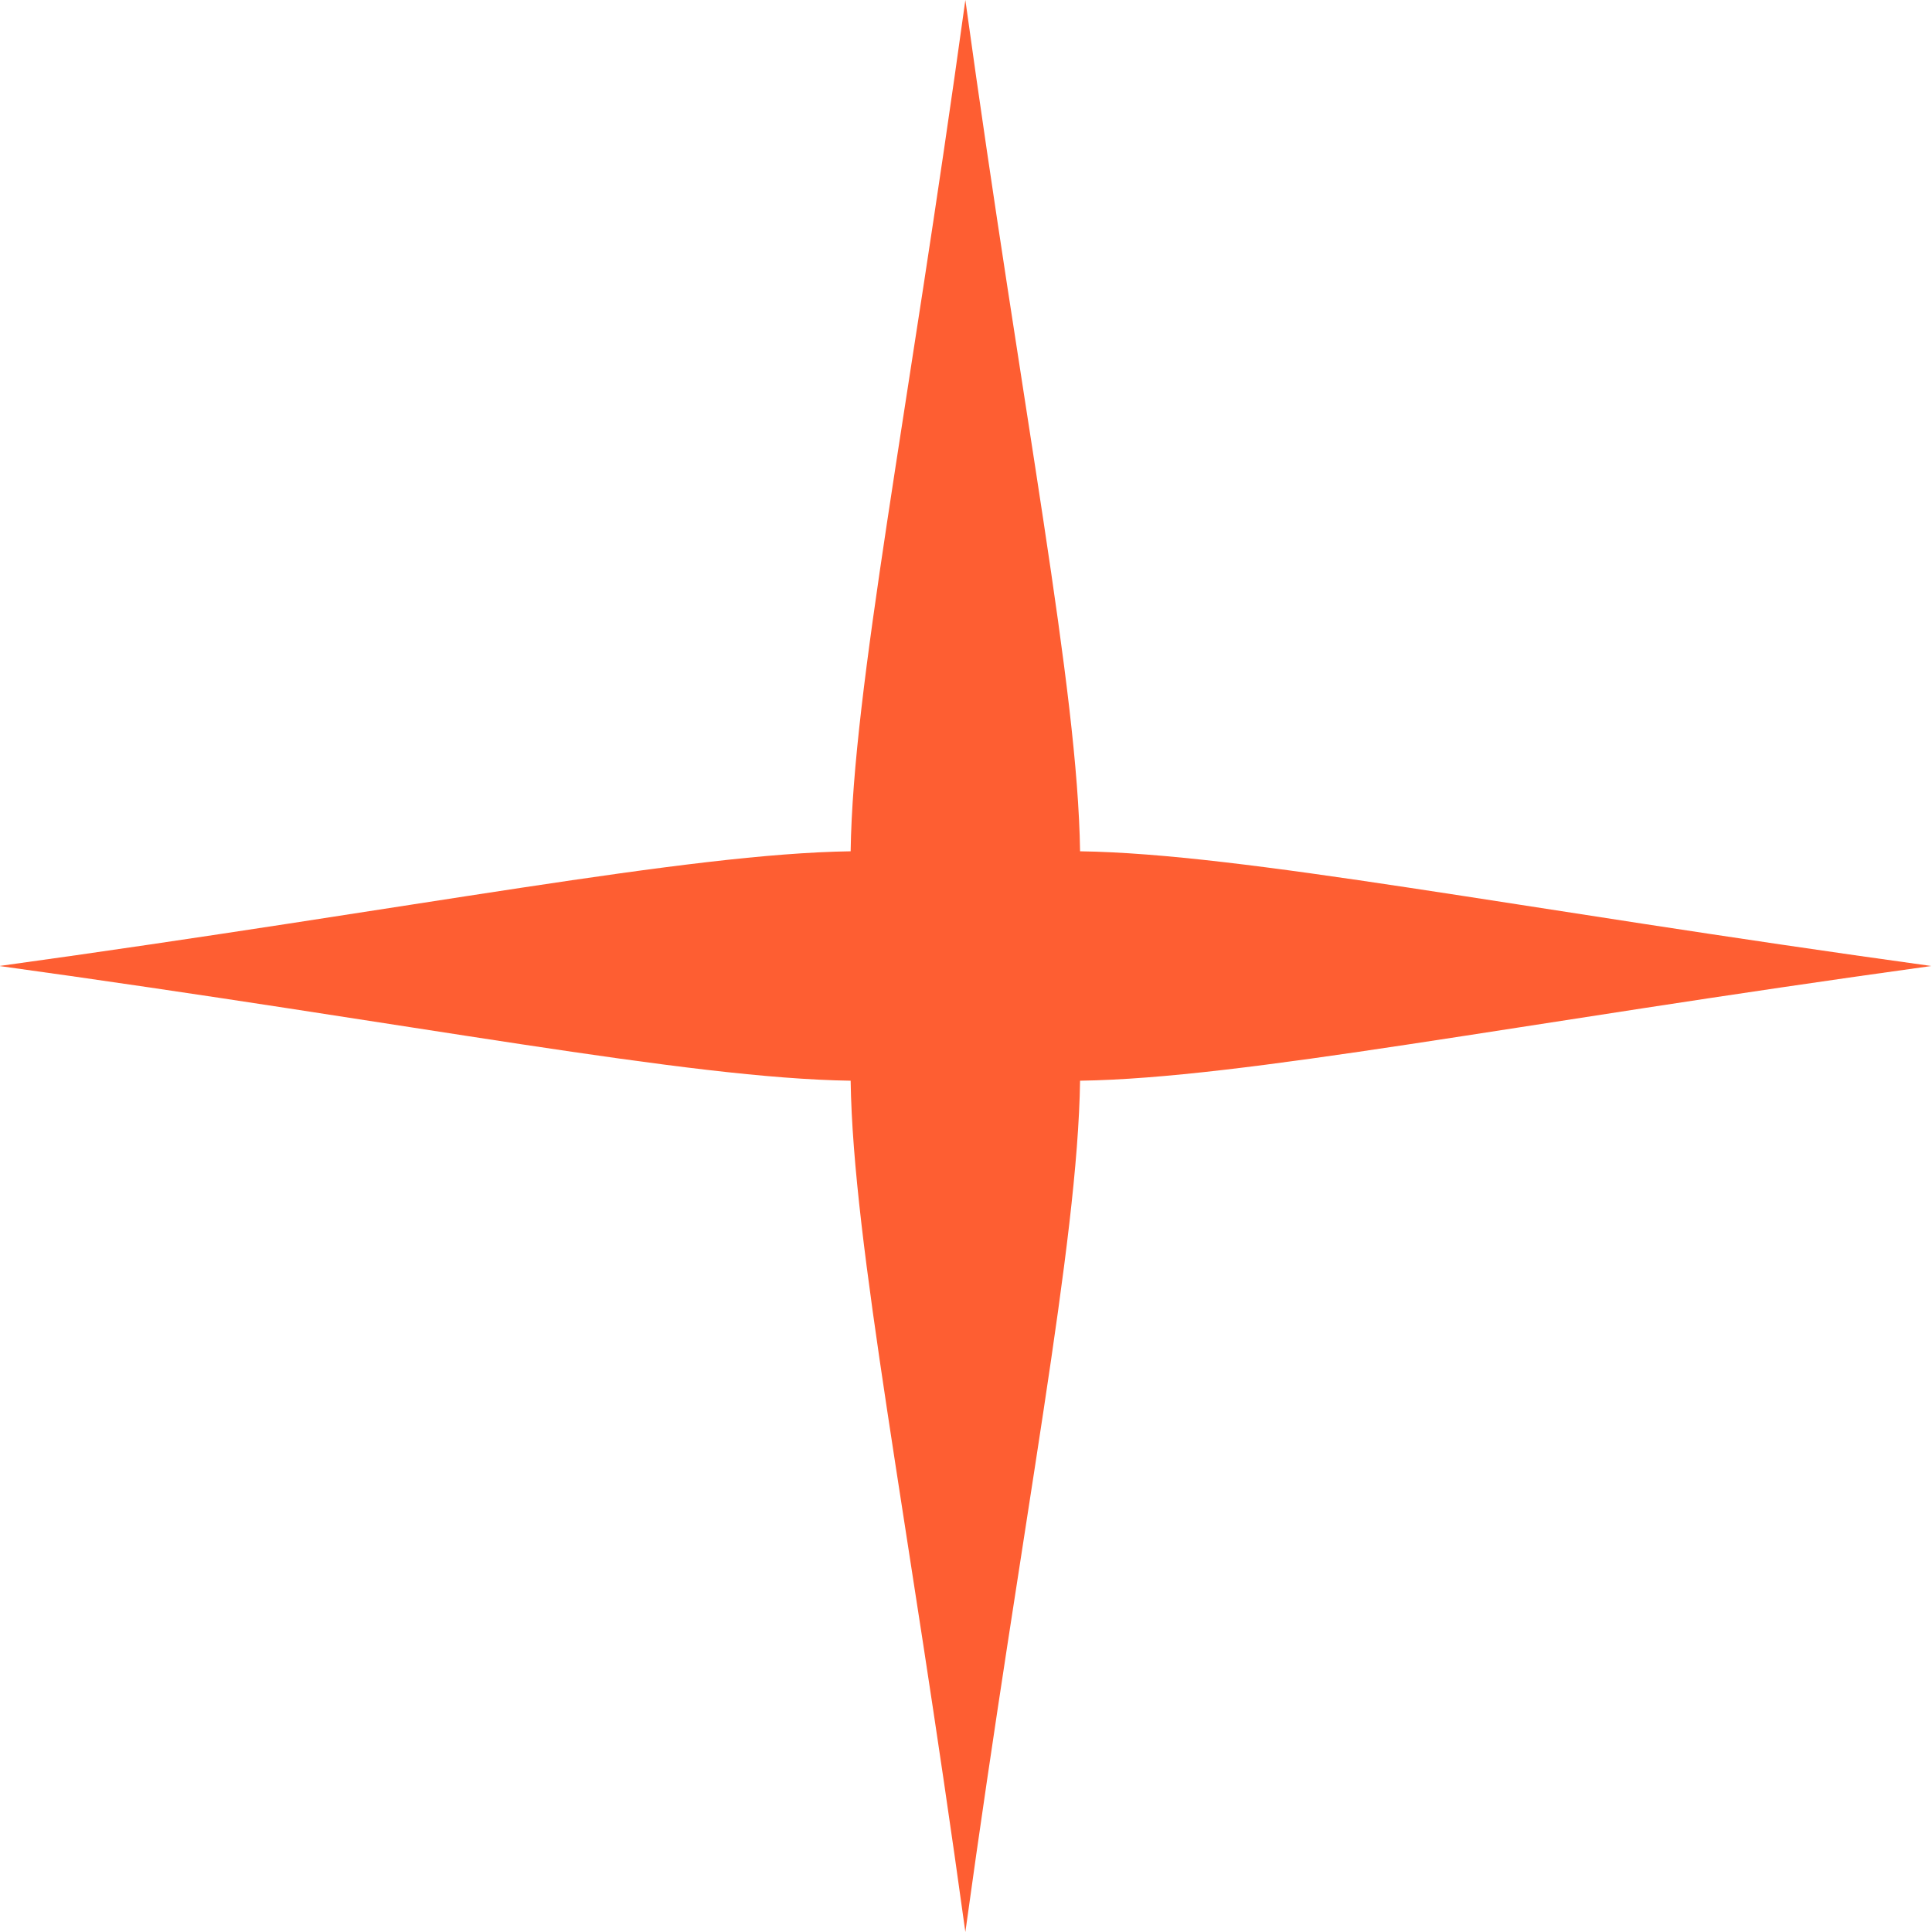 <?xml version="1.0" encoding="UTF-8"?> <svg xmlns="http://www.w3.org/2000/svg" width="24" height="24" viewBox="0 0 24 24" fill="none"><path d="M13.417 13.425C15.454 13.395 18.779 12.72 23.992 12C18.779 11.28 15.454 10.605 13.417 10.575C13.387 8.538 12.712 5.214 11.992 0C11.272 5.214 10.597 8.538 10.567 10.575C8.53 10.605 5.206 11.28 -0.008 12C5.206 12.72 8.53 13.395 10.567 13.425C10.597 15.462 11.272 18.786 11.992 24C12.712 18.786 13.387 15.462 13.417 13.425Z" fill="#FE5E32"></path></svg> 